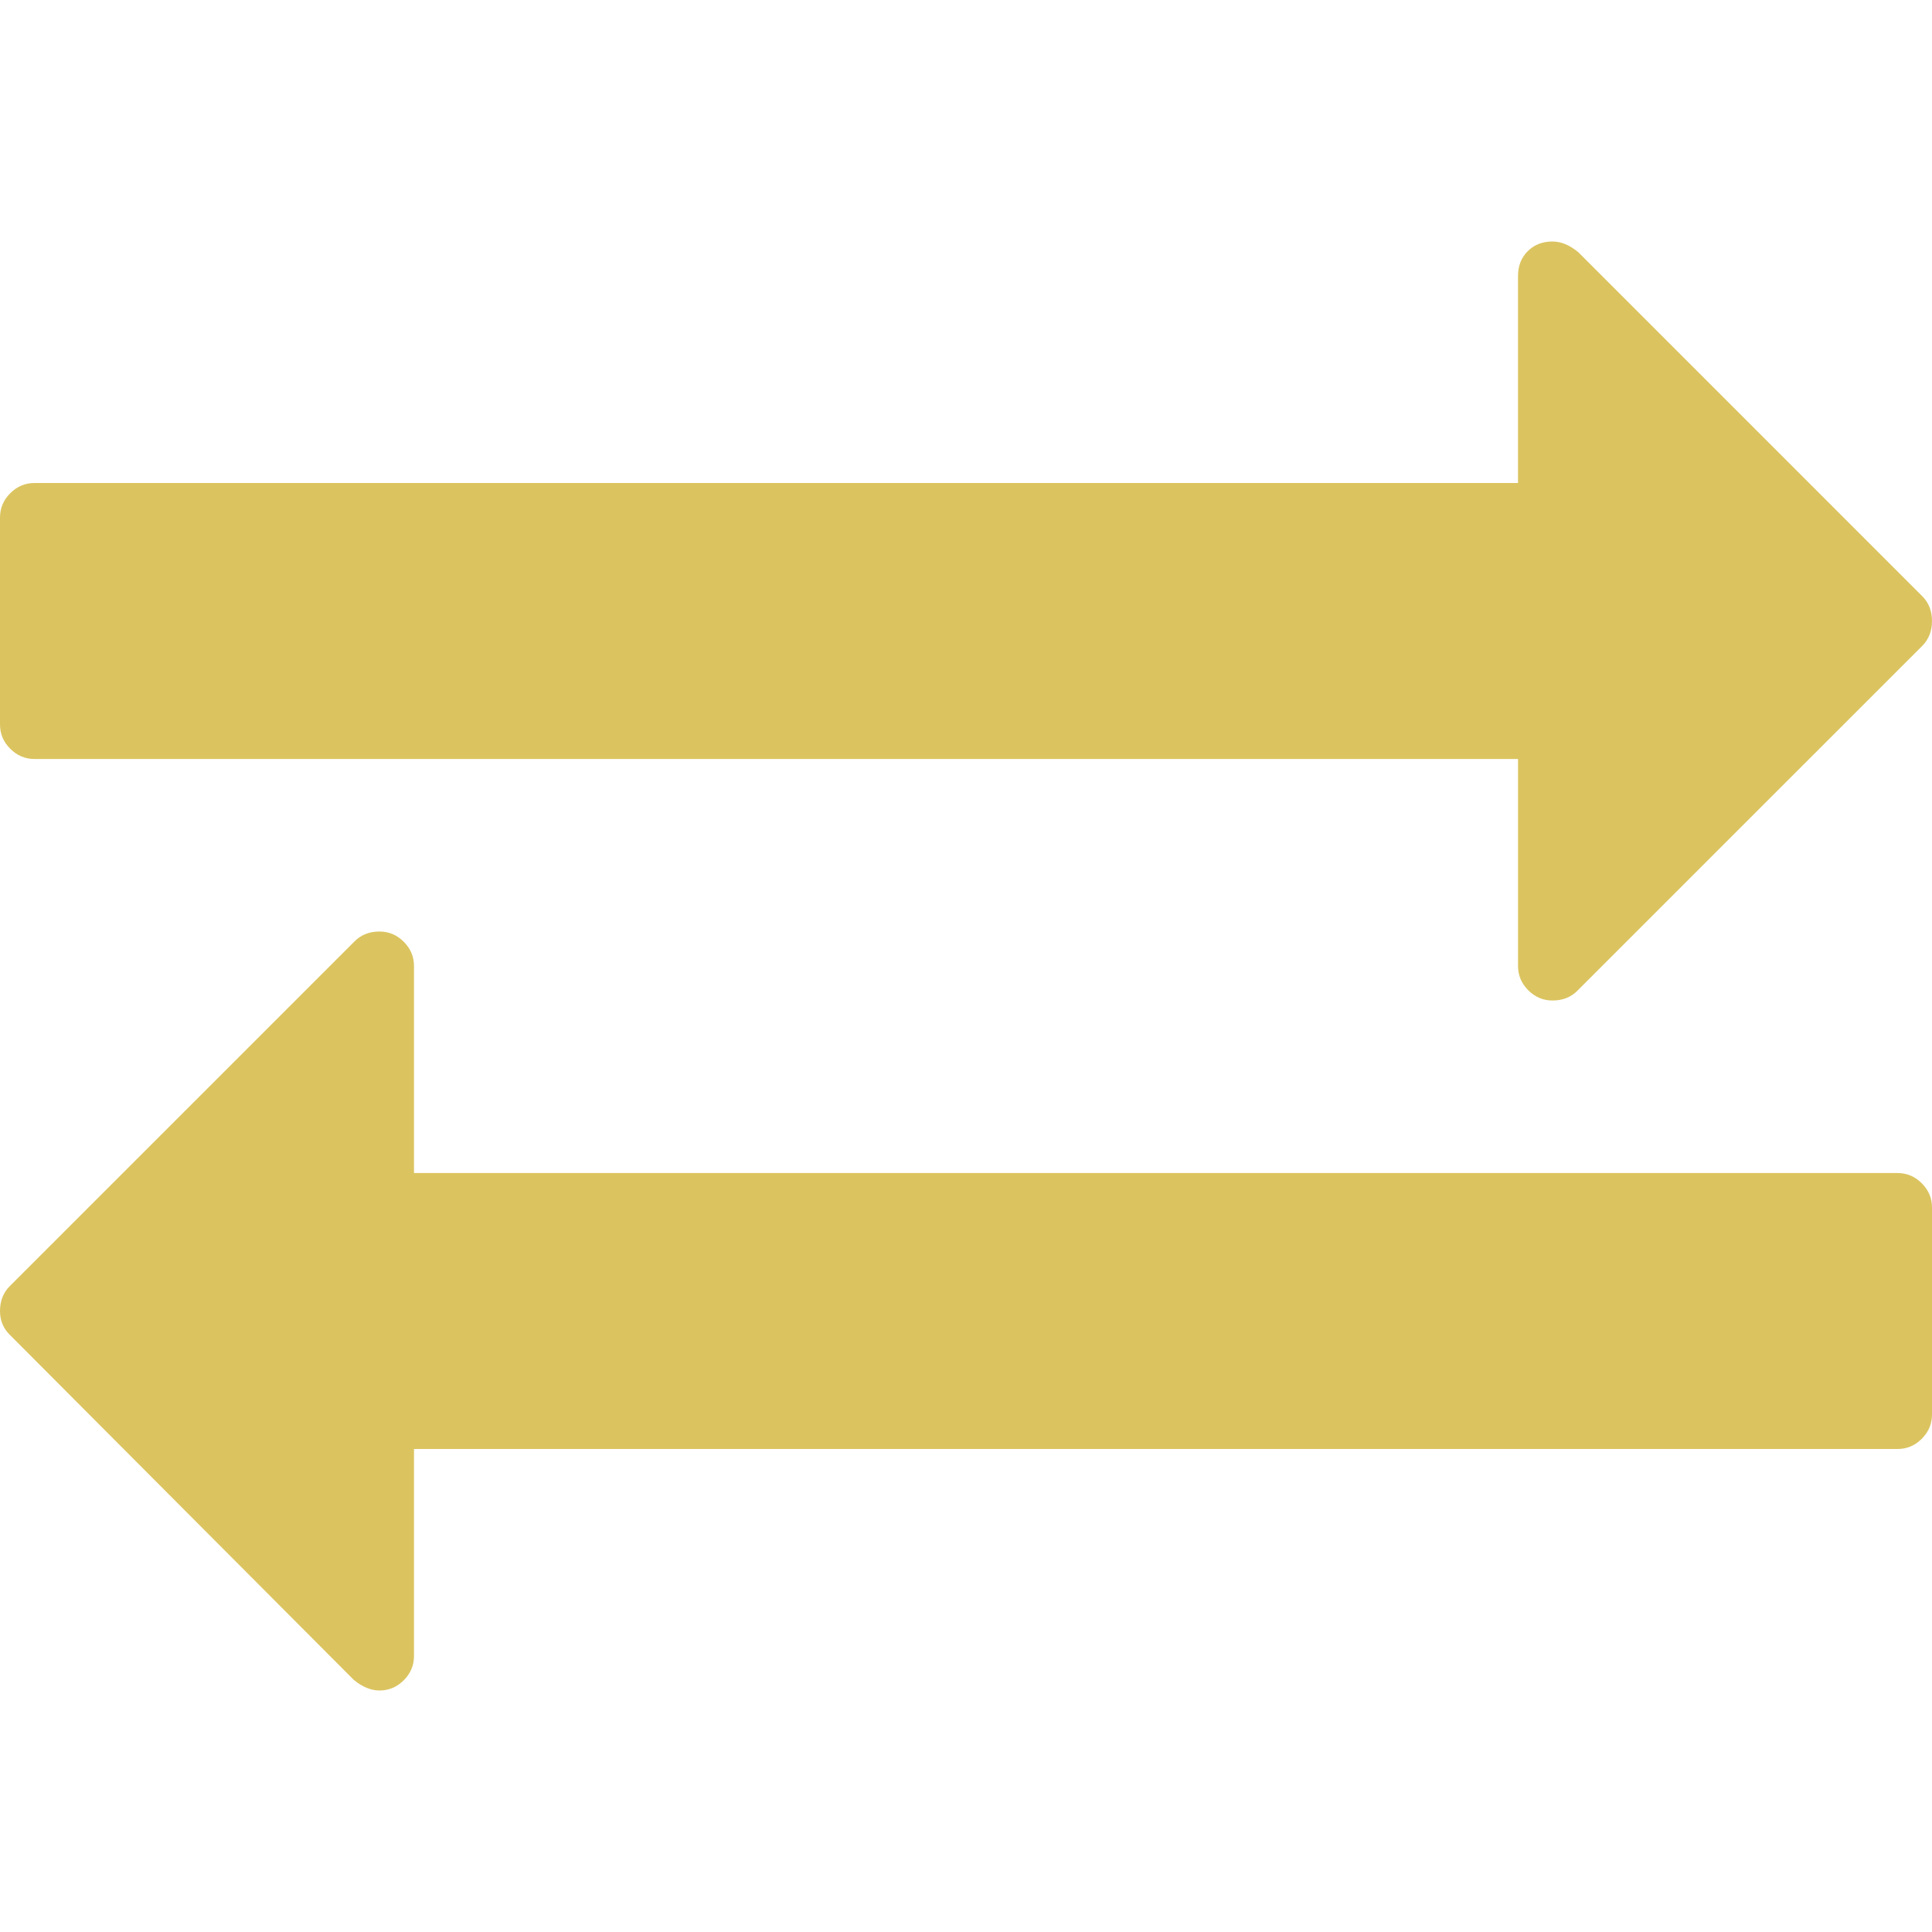 <svg version="1.1" id="Capa_1" xmlns="http://www.w3.org/2000/svg" xmlns:xlink="http://www.w3.org/1999/xlink" x="0px" y="0px" width="511.624px" height="511.623px" viewBox="0 0 511.624 511.623" style="enable-background:new 0 0 511.624 511.623;" xml:space="preserve">
<g>
	<g>
		<path d="M9.135,200.996h392.862v54.818c0,2.475,0.9,4.613,2.707,6.424c1.811,1.81,3.953,2.713,6.427,2.713
			c2.666,0,4.856-0.855,6.563-2.569l91.365-91.362c1.707-1.713,2.563-3.903,2.563-6.565c0-2.667-0.856-4.858-2.57-6.567
			l-91.07-91.078c-2.286-1.906-4.572-2.856-6.858-2.856c-2.662,0-4.853,0.856-6.563,2.568c-1.711,1.715-2.566,3.901-2.566,6.567
			v54.818H9.135c-2.474,0-4.615,0.903-6.423,2.712S0,134.568,0,137.042v54.818c0,2.474,0.903,4.615,2.712,6.423
			S6.661,200.996,9.135,200.996z" id="id_101" style="fill: rgb(219, 196, 96);"></path>
		<path d="M502.49,310.637H109.632v-54.82c0-2.474-0.905-4.615-2.712-6.423c-1.809-1.809-3.951-2.712-6.424-2.712
			c-2.667,0-4.854,0.856-6.567,2.568L2.568,340.607C0.859,342.325,0,344.509,0,347.179c0,2.471,0.855,4.568,2.568,6.275
			l91.077,91.365c2.285,1.902,4.569,2.851,6.854,2.851c2.473,0,4.615-0.903,6.423-2.707c1.807-1.813,2.712-3.949,2.712-6.427V383.72
			H502.49c2.478,0,4.613-0.899,6.427-2.71c1.807-1.811,2.707-3.949,2.707-6.427v-54.816c0-2.475-0.903-4.613-2.707-6.42
			C507.103,311.54,504.967,310.637,502.49,310.637z" id="id_102" style="fill: rgb(219, 196, 96);"></path>
	</g>
</g>
<g>
</g>
<g>
</g>
<g>
</g>
<g>
</g>
<g>
</g>
<g>
</g>
<g>
</g>
<g>
</g>
<g>
</g>
<g>
</g>
<g>
</g>
<g>
</g>
<g>
</g>
<g>
</g>
<g>
</g>
</svg>